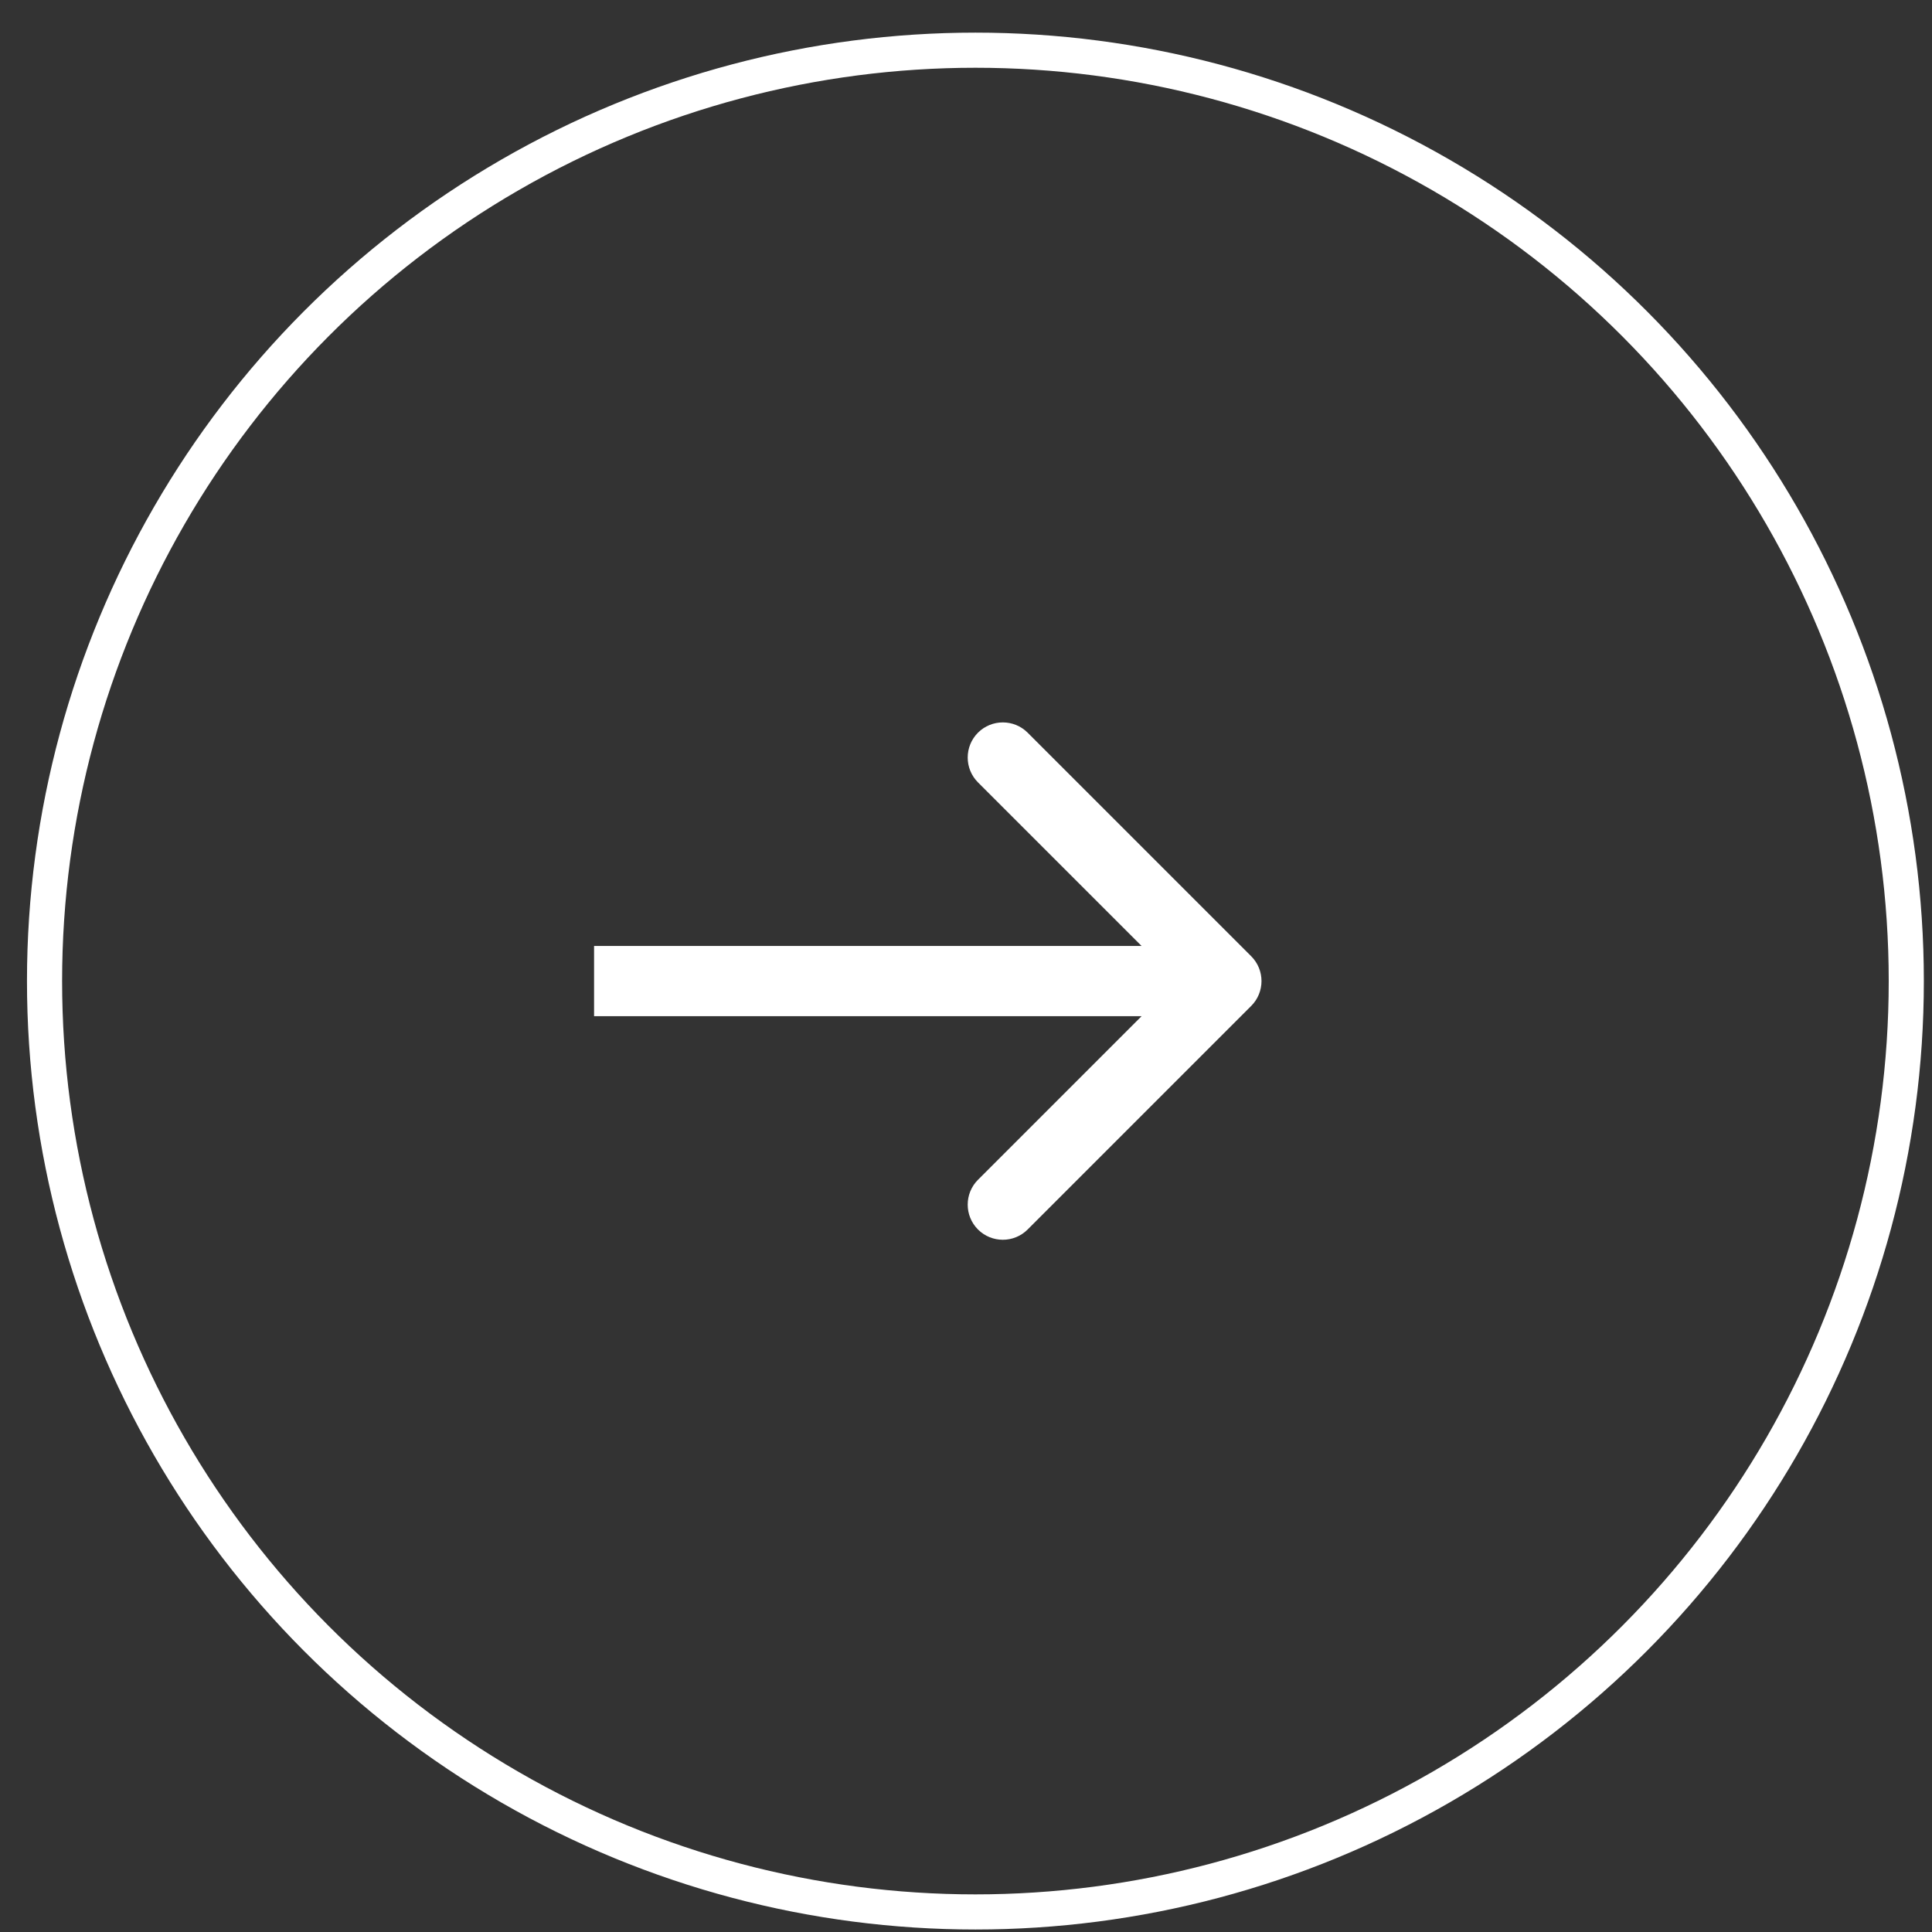 <svg width="55" height="55" viewBox="0 0 55 55" fill="none" xmlns="http://www.w3.org/2000/svg">
    <rect x="0" y="0" width="55" height="55" fill="#333333" stroke="none"/>
    <circle cx="27.768" cy="27.929" r="26.5" stroke="white"/>
    <path d="M35.619 28.637C36.01 28.246 36.01 27.613 35.619 27.222L29.255 20.858C28.865 20.468 28.232 20.468 27.841 20.858C27.451 21.249 27.451 21.882 27.841 22.273L33.498 27.929L27.841 33.586C27.451 33.977 27.451 34.61 27.841 35.001C28.232 35.391 28.865 35.391 29.255 35.001L35.619 28.637ZM16.912 28.929H34.912V26.929H16.912V28.929Z" fill="white"/>
</svg>
